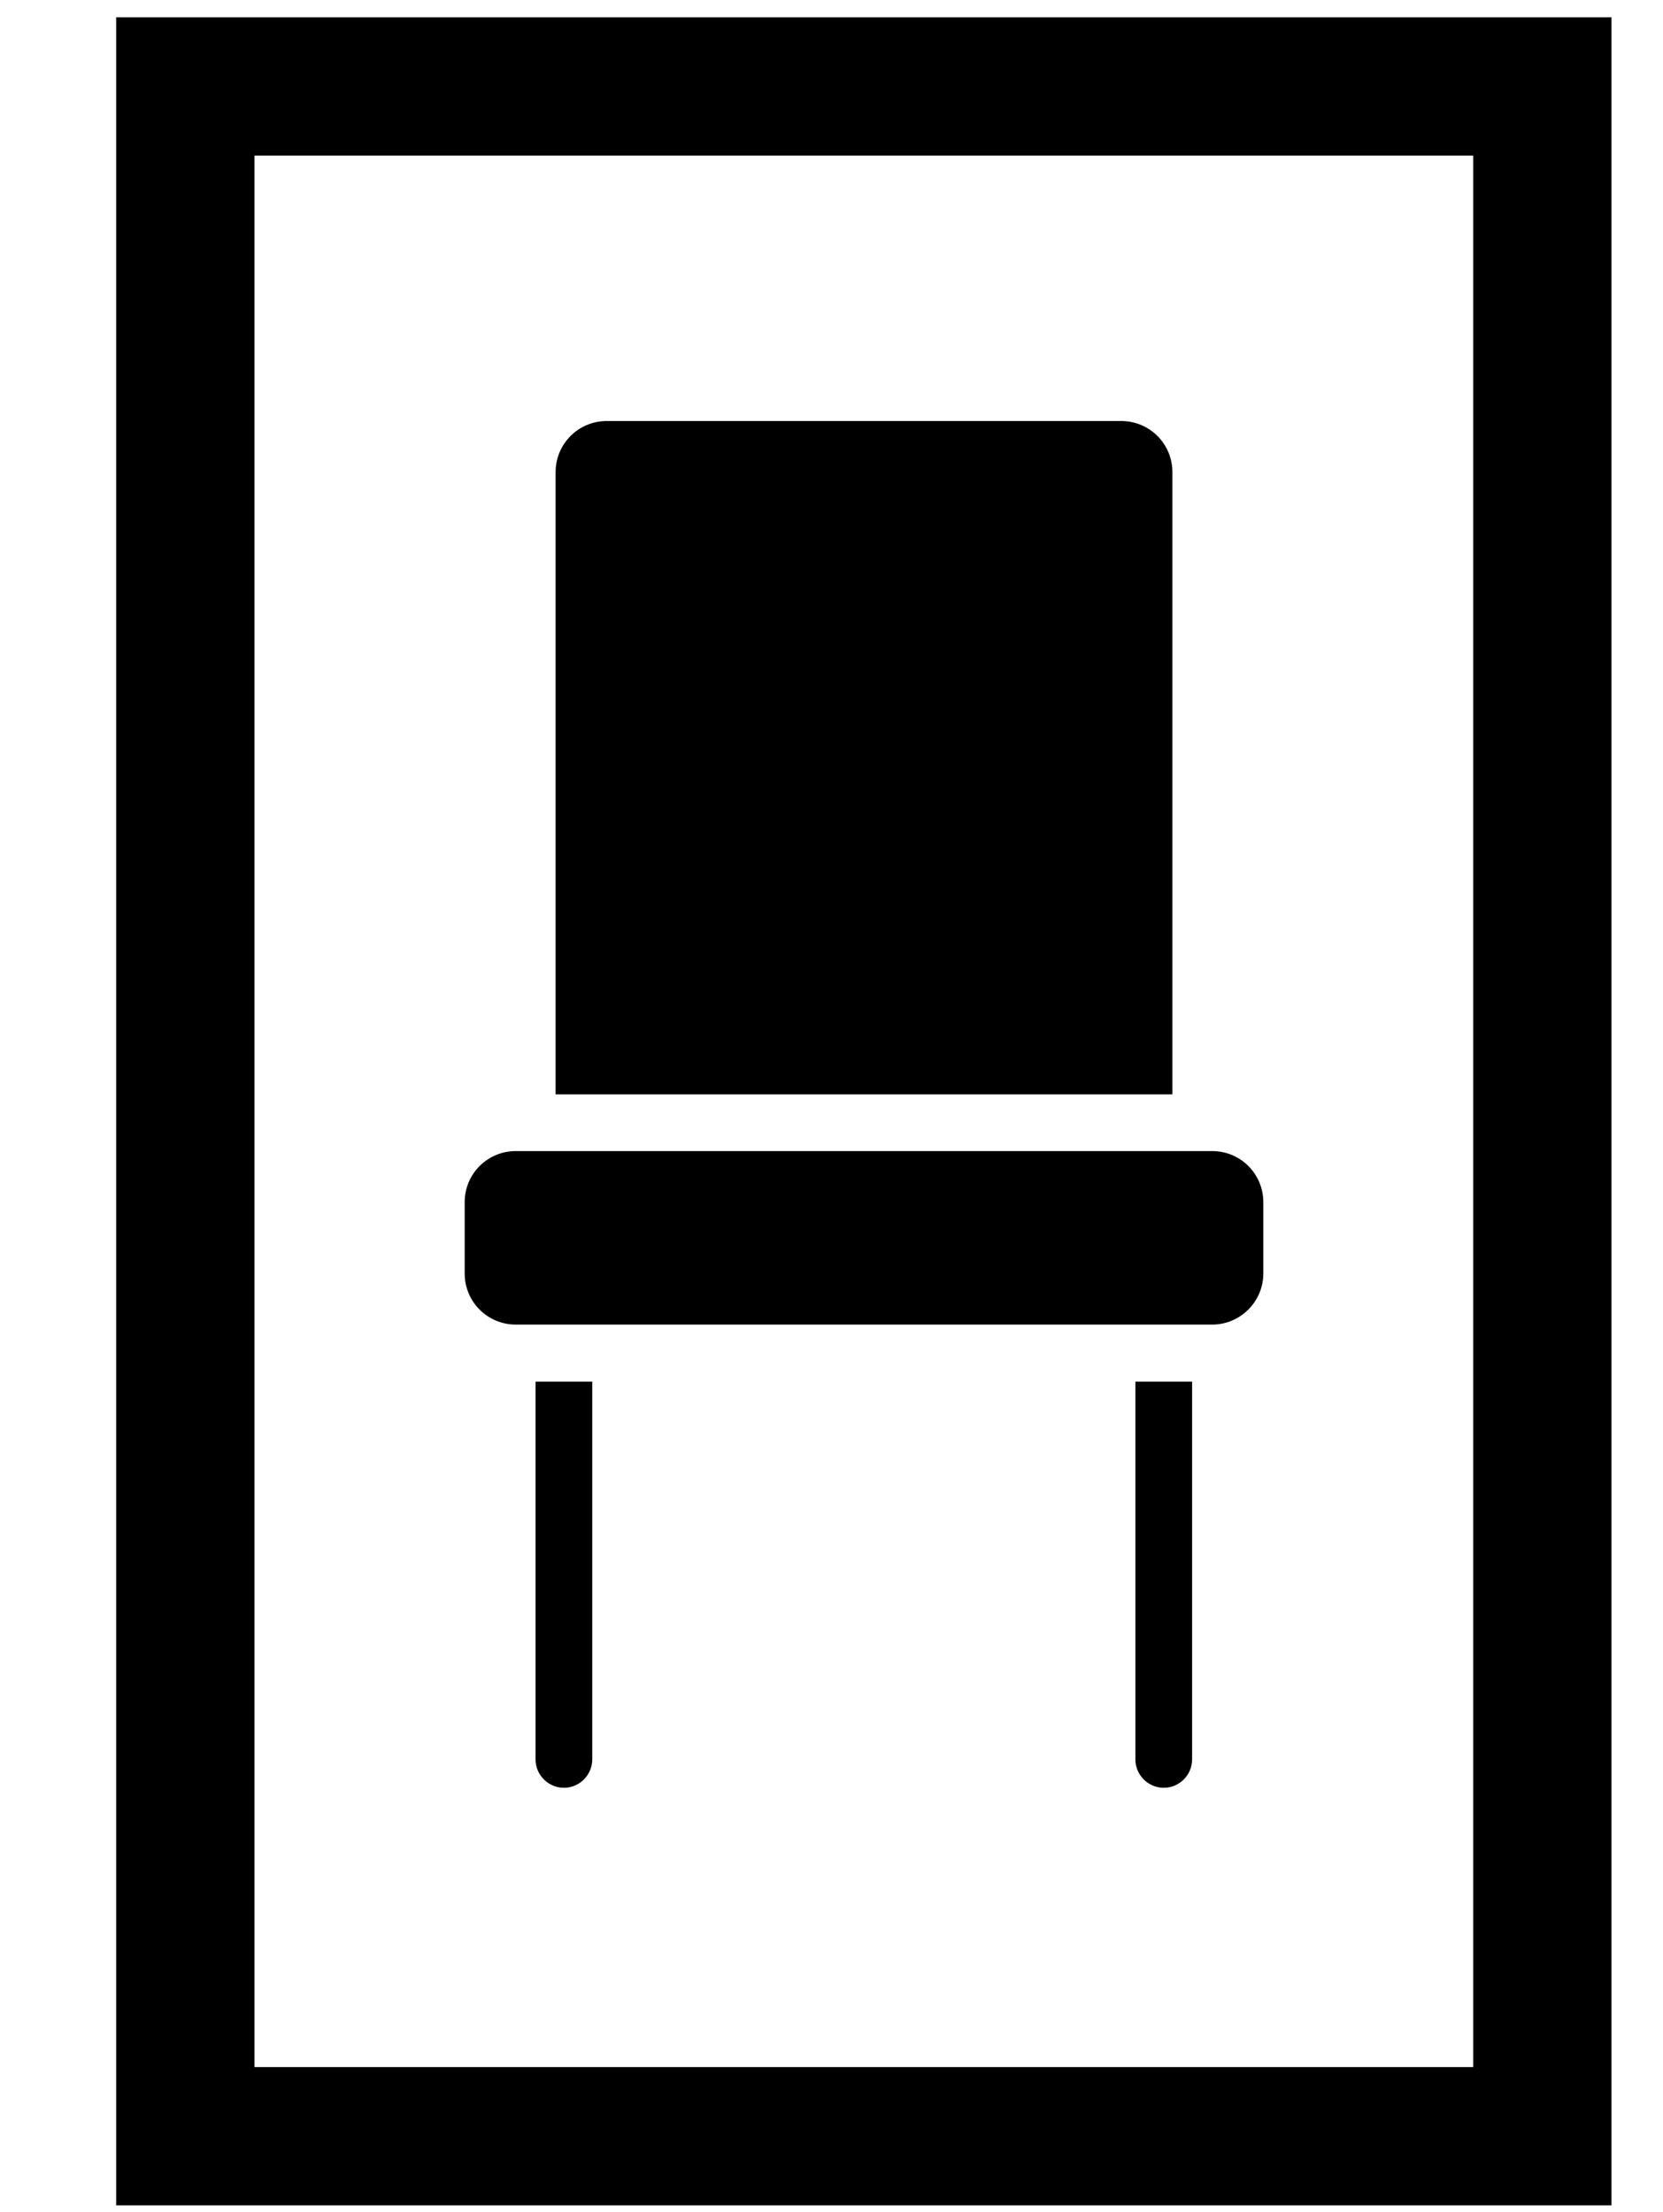 <svg xmlns="http://www.w3.org/2000/svg" viewBox="0 0 481 640" xml:space="preserve"><path d="M339.1 316.6v-180c0-8.2-6.6-14.8-14.8-14.8H175.5c-8.2 0-14.8 6.6-14.8 14.8v180zm26.3 51.8v-20.6c0-8.2-6.6-14.8-14.8-14.8H149.2c-8.2 0-14.8 6.6-14.8 14.8v20.6c0 8.2 6.6 14.8 14.8 14.8h201.4c8.1 0 14.8-6.6 14.8-14.8m-210.5 31.3V509c0 4.5 3.7 8.2 8.2 8.2s8.2-3.7 8.2-8.2V399.7zm173.5 0V509c0 4.5 3.7 8.2 8.2 8.2s8.2-3.7 8.2-8.2V399.7z"/><path style="fill:none;stroke:#000;stroke-width:40;stroke-miterlimit:10" d="M53.6 25h392.5v593H53.6z"/></svg>